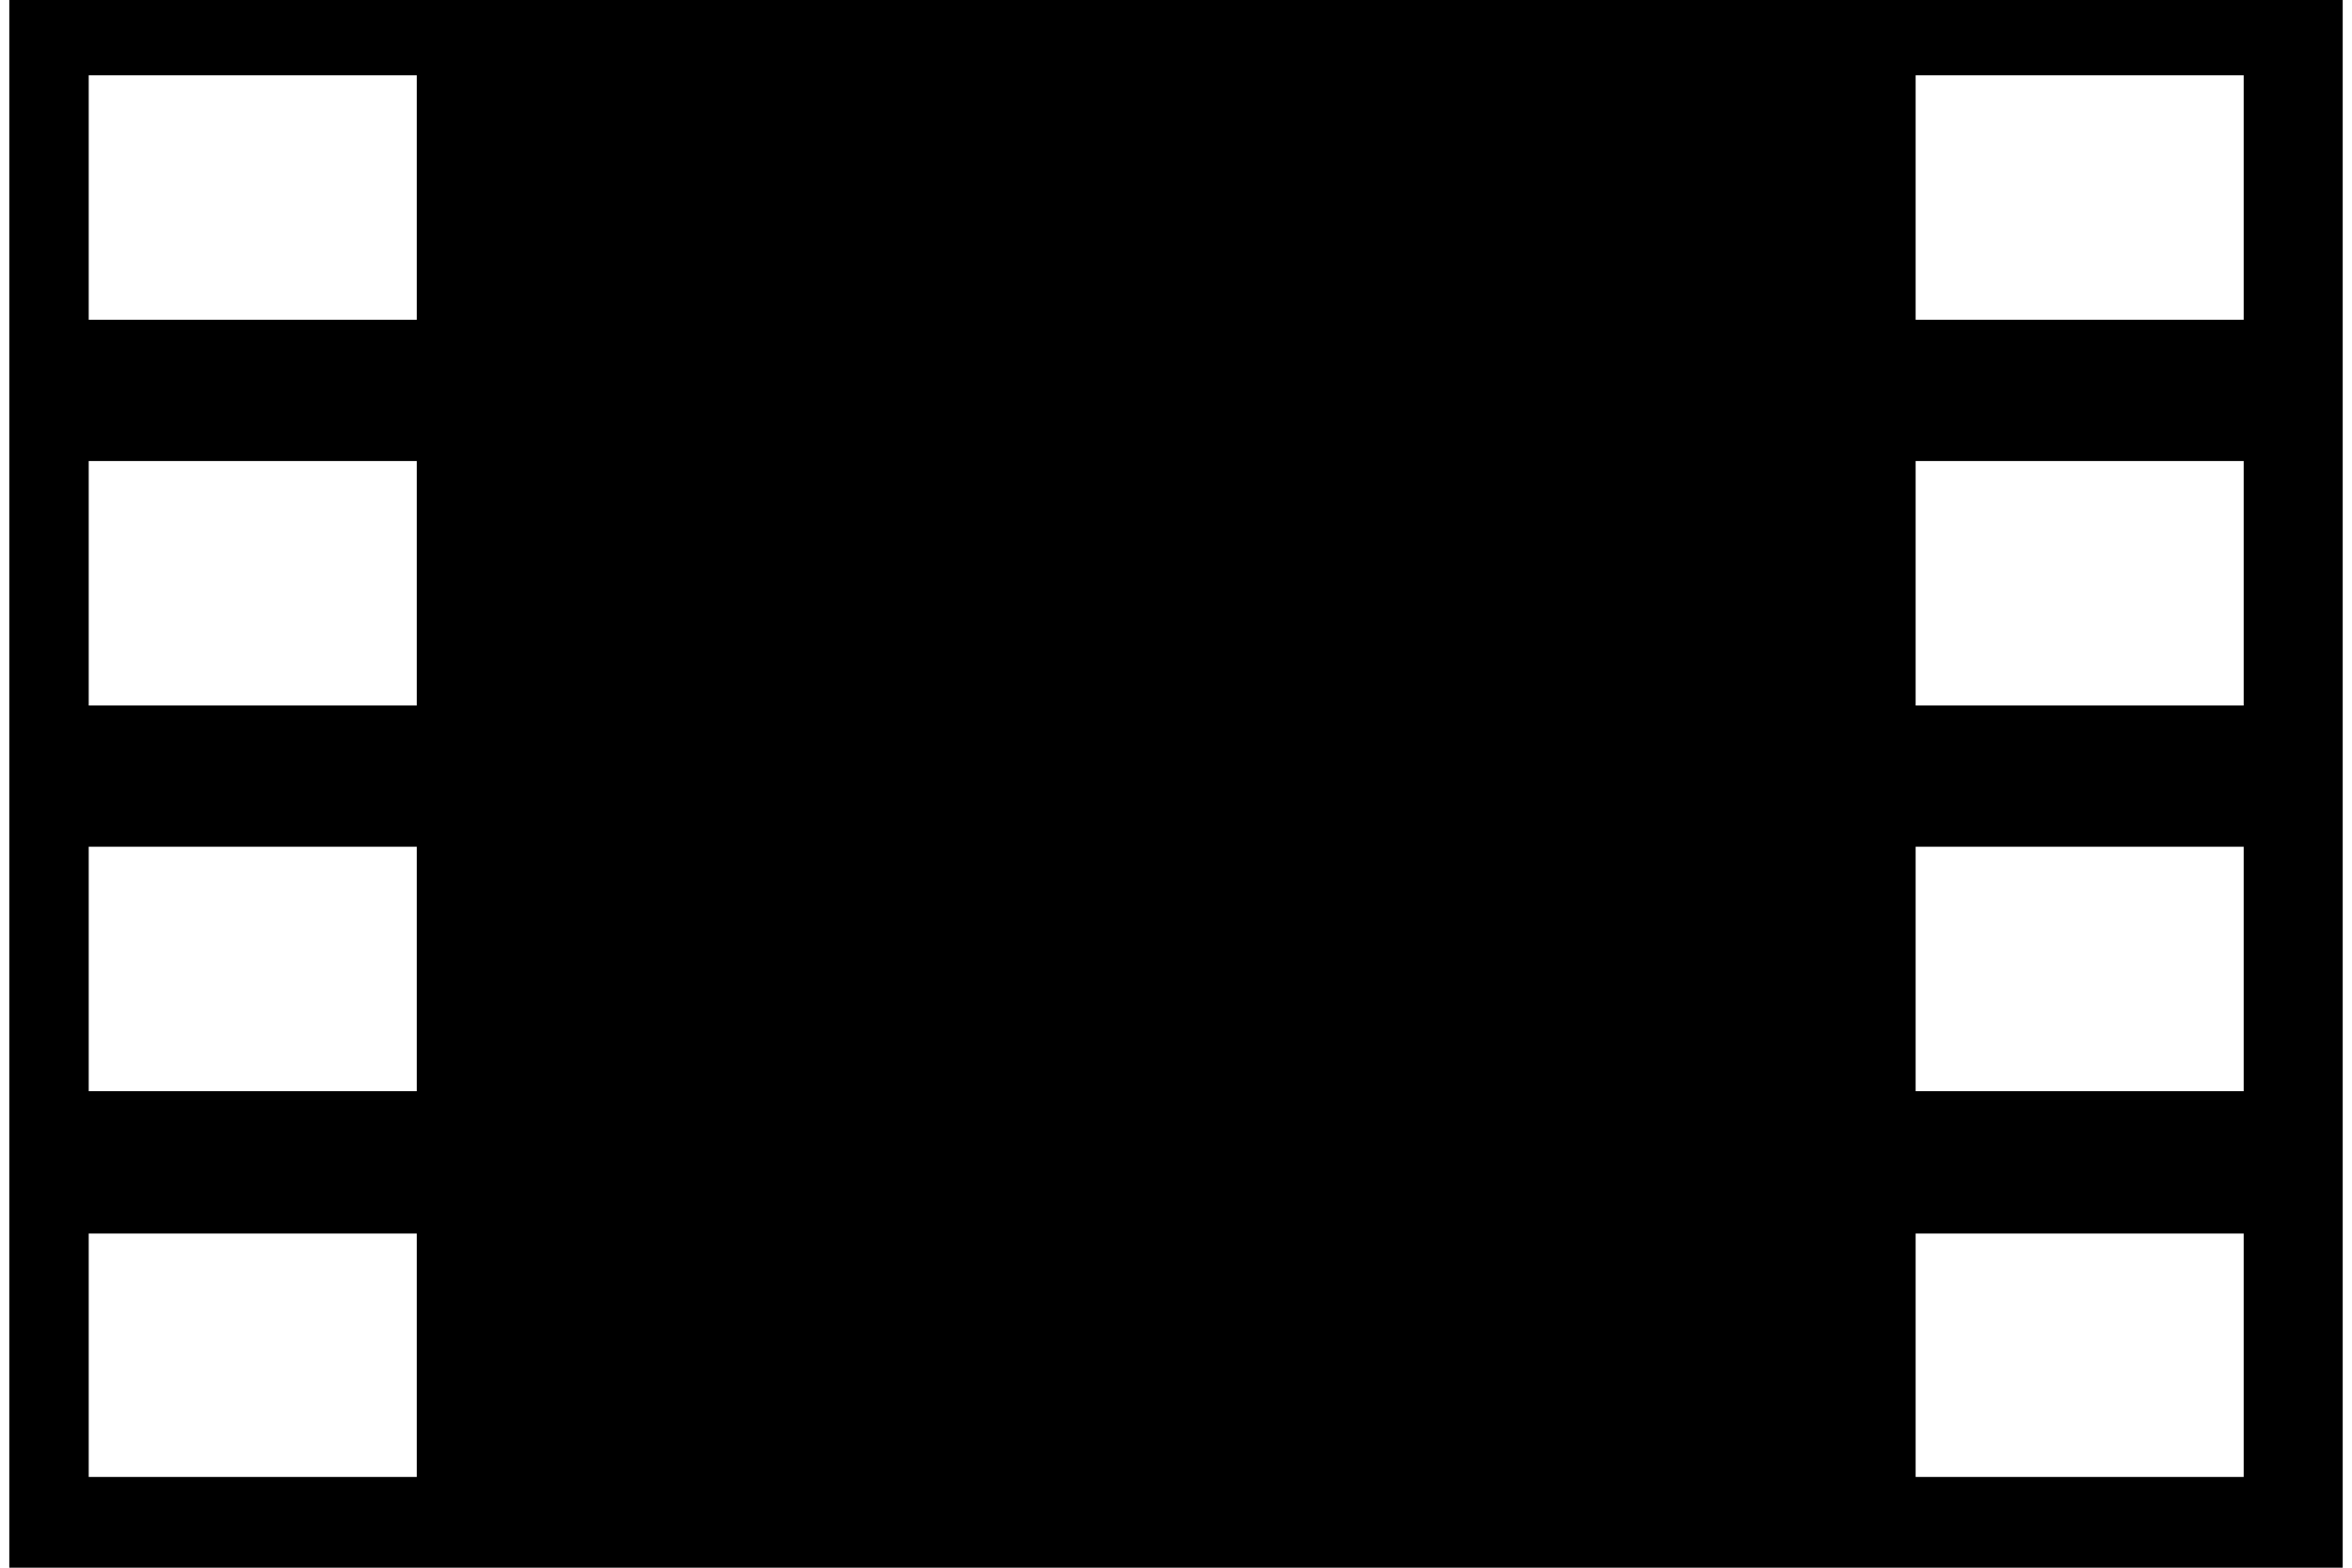<?xml version="1.0" encoding="UTF-8"?>
<!DOCTYPE svg PUBLIC "-//W3C//DTD SVG 1.1//EN" "http://www.w3.org/Graphics/SVG/1.1/DTD/svg11.dtd">
<!-- Creator: CorelDRAW 2020 (64-Bit) -->
<svg xmlns="http://www.w3.org/2000/svg" xml:space="preserve" width="39px" height="26px" version="1.1" style="shape-rendering:geometricPrecision; text-rendering:geometricPrecision; image-rendering:optimizeQuality; fill-rule:evenodd; clip-rule:evenodd"
viewBox="0 0 22.62 15.2"
 xmlns:xlink="http://www.w3.org/1999/xlink"
 xmlns:xodm="http://www.corel.com/coreldraw/odm/2003">
 <defs>
  <style type="text/css">
   <![CDATA[
    .fil0 {fill:black}
   ]]>
  </style>
 </defs>
 <g id="Layer_x0020_1">
  <path class="fil0" d="M0 0l22.62 0 0 15.2 -22.62 0 0 -15.2zm0.77 0.73l3.18 0 0 2.37 -3.18 0 0 -2.37zm0 3.74l3.18 0 0 2.37 -3.18 0 0 -2.37zm0 3.74l3.18 0 0 2.37 -3.18 0 0 -2.37zm0 3.75l3.18 0 0 2.36 -3.18 0 0 -2.36zm17.71 -11.23l3.18 0 0 2.37 -3.18 0 0 -2.37zm0 3.74l3.18 0 0 2.37 -3.18 0 0 -2.37zm0 3.74l3.18 0 0 2.37 -3.18 0 0 -2.37zm0 3.75l3.18 0 0 2.36 -3.18 0 0 -2.36z"/>
 </g>
</svg>
